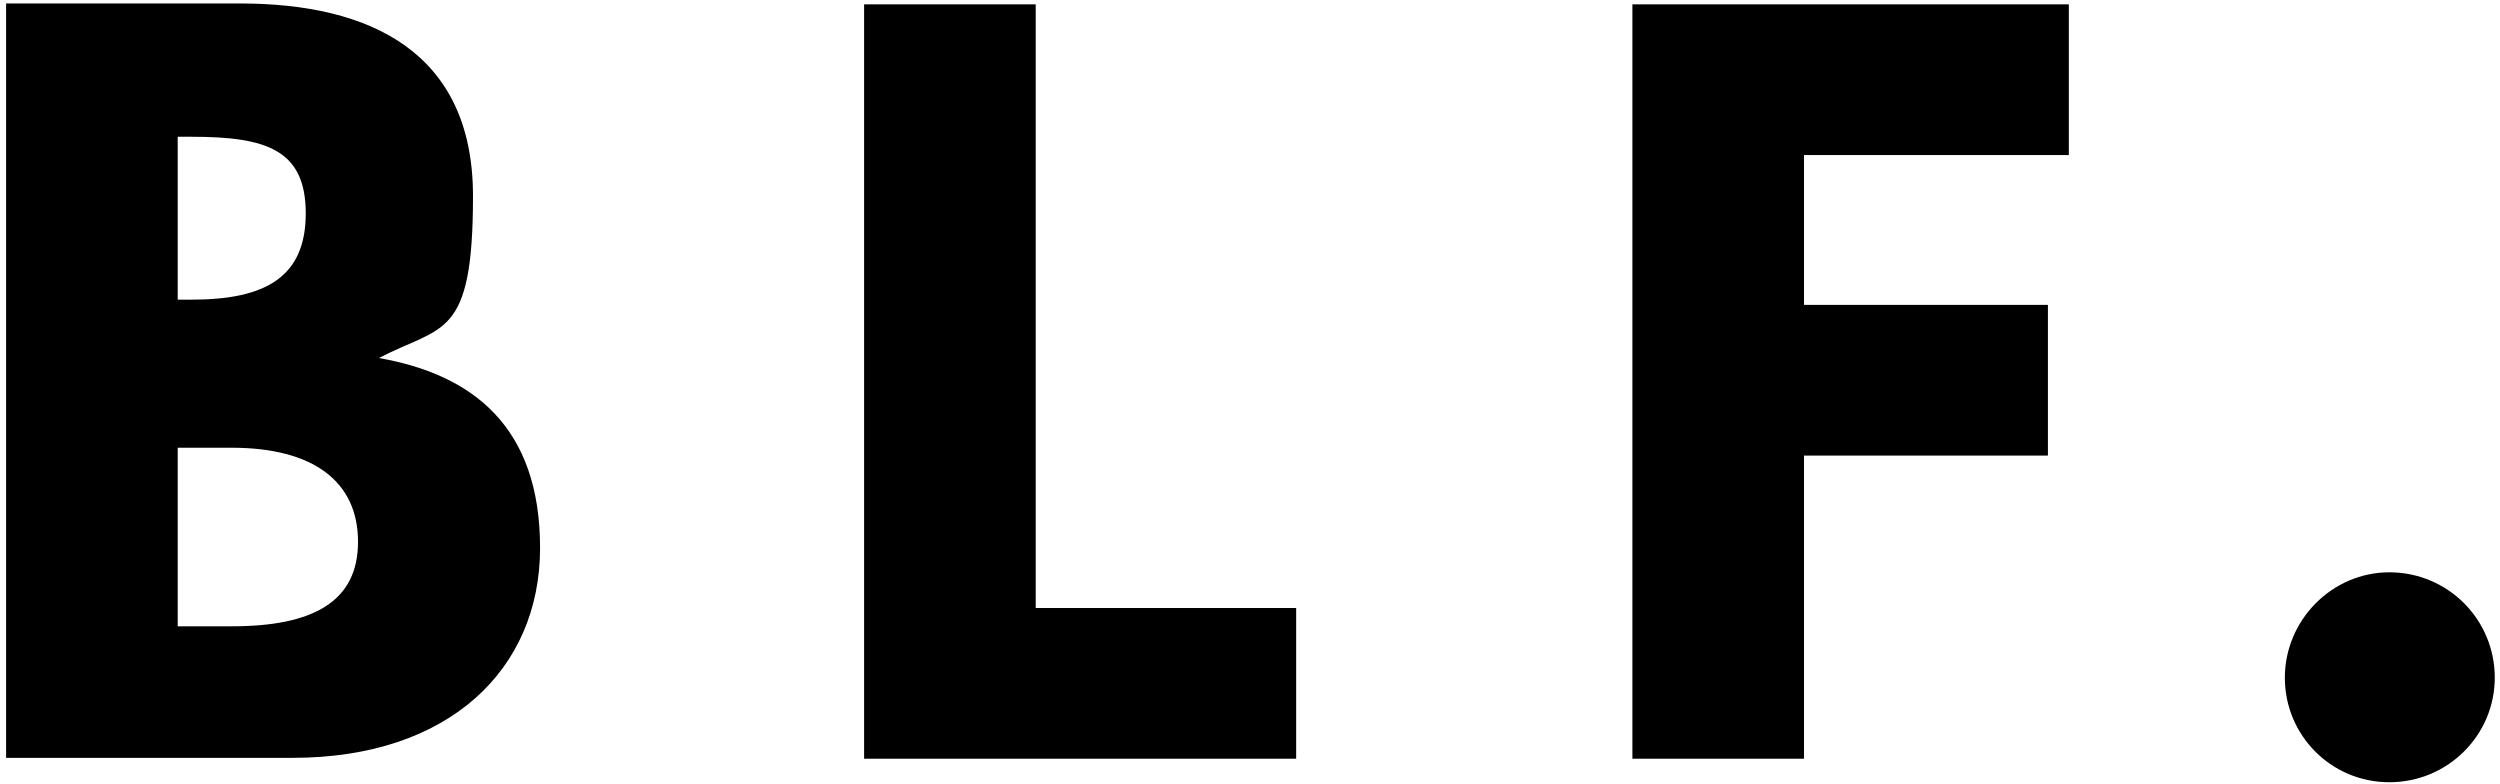 <svg width="287" height="90" viewBox="0 0 287 90" fill="none" xmlns="http://www.w3.org/2000/svg">
<path d="M27.6 0.4C42.5 0.4 54.3 6 54.3 22.5C54.3 39 50.8 37.3 43.5 41.1C54.3 43 62 49 62 62.9C62 76.8 51.6 87 33.6 87H0.7V0.4H27.6ZM22 34.4C30.5 34.4 35.1 31.8 35.1 24.5C35.1 17.2 30.6 15.7 22 15.7H20.4V34.4H22ZM26.6 71.9C35.9 71.9 41.1 69.1 41.1 62.2C41.1 55.3 36 51.4 26.6 51.4H20.4V71.9H26.6Z" fill="black"/>
<path d="M119 69.8H148.8V87.1H99.2V0.5H118.9V69.8H119Z" fill="black"/>
<path d="M237.4 17.8H207.1V35H235.1V52.3H207.1V87.1H187.4V0.5H237.5V17.8H237.4Z" fill="black"/>
<path d="M286.4 77.801C286.4 84.401 281 89.801 274.3 89.801C267.6 89.801 262.3 84.401 262.3 77.801C262.3 71.201 267.7 65.701 274.3 65.701C281 65.701 286.4 71.101 286.4 77.801Z" fill="black"/>
</svg>
